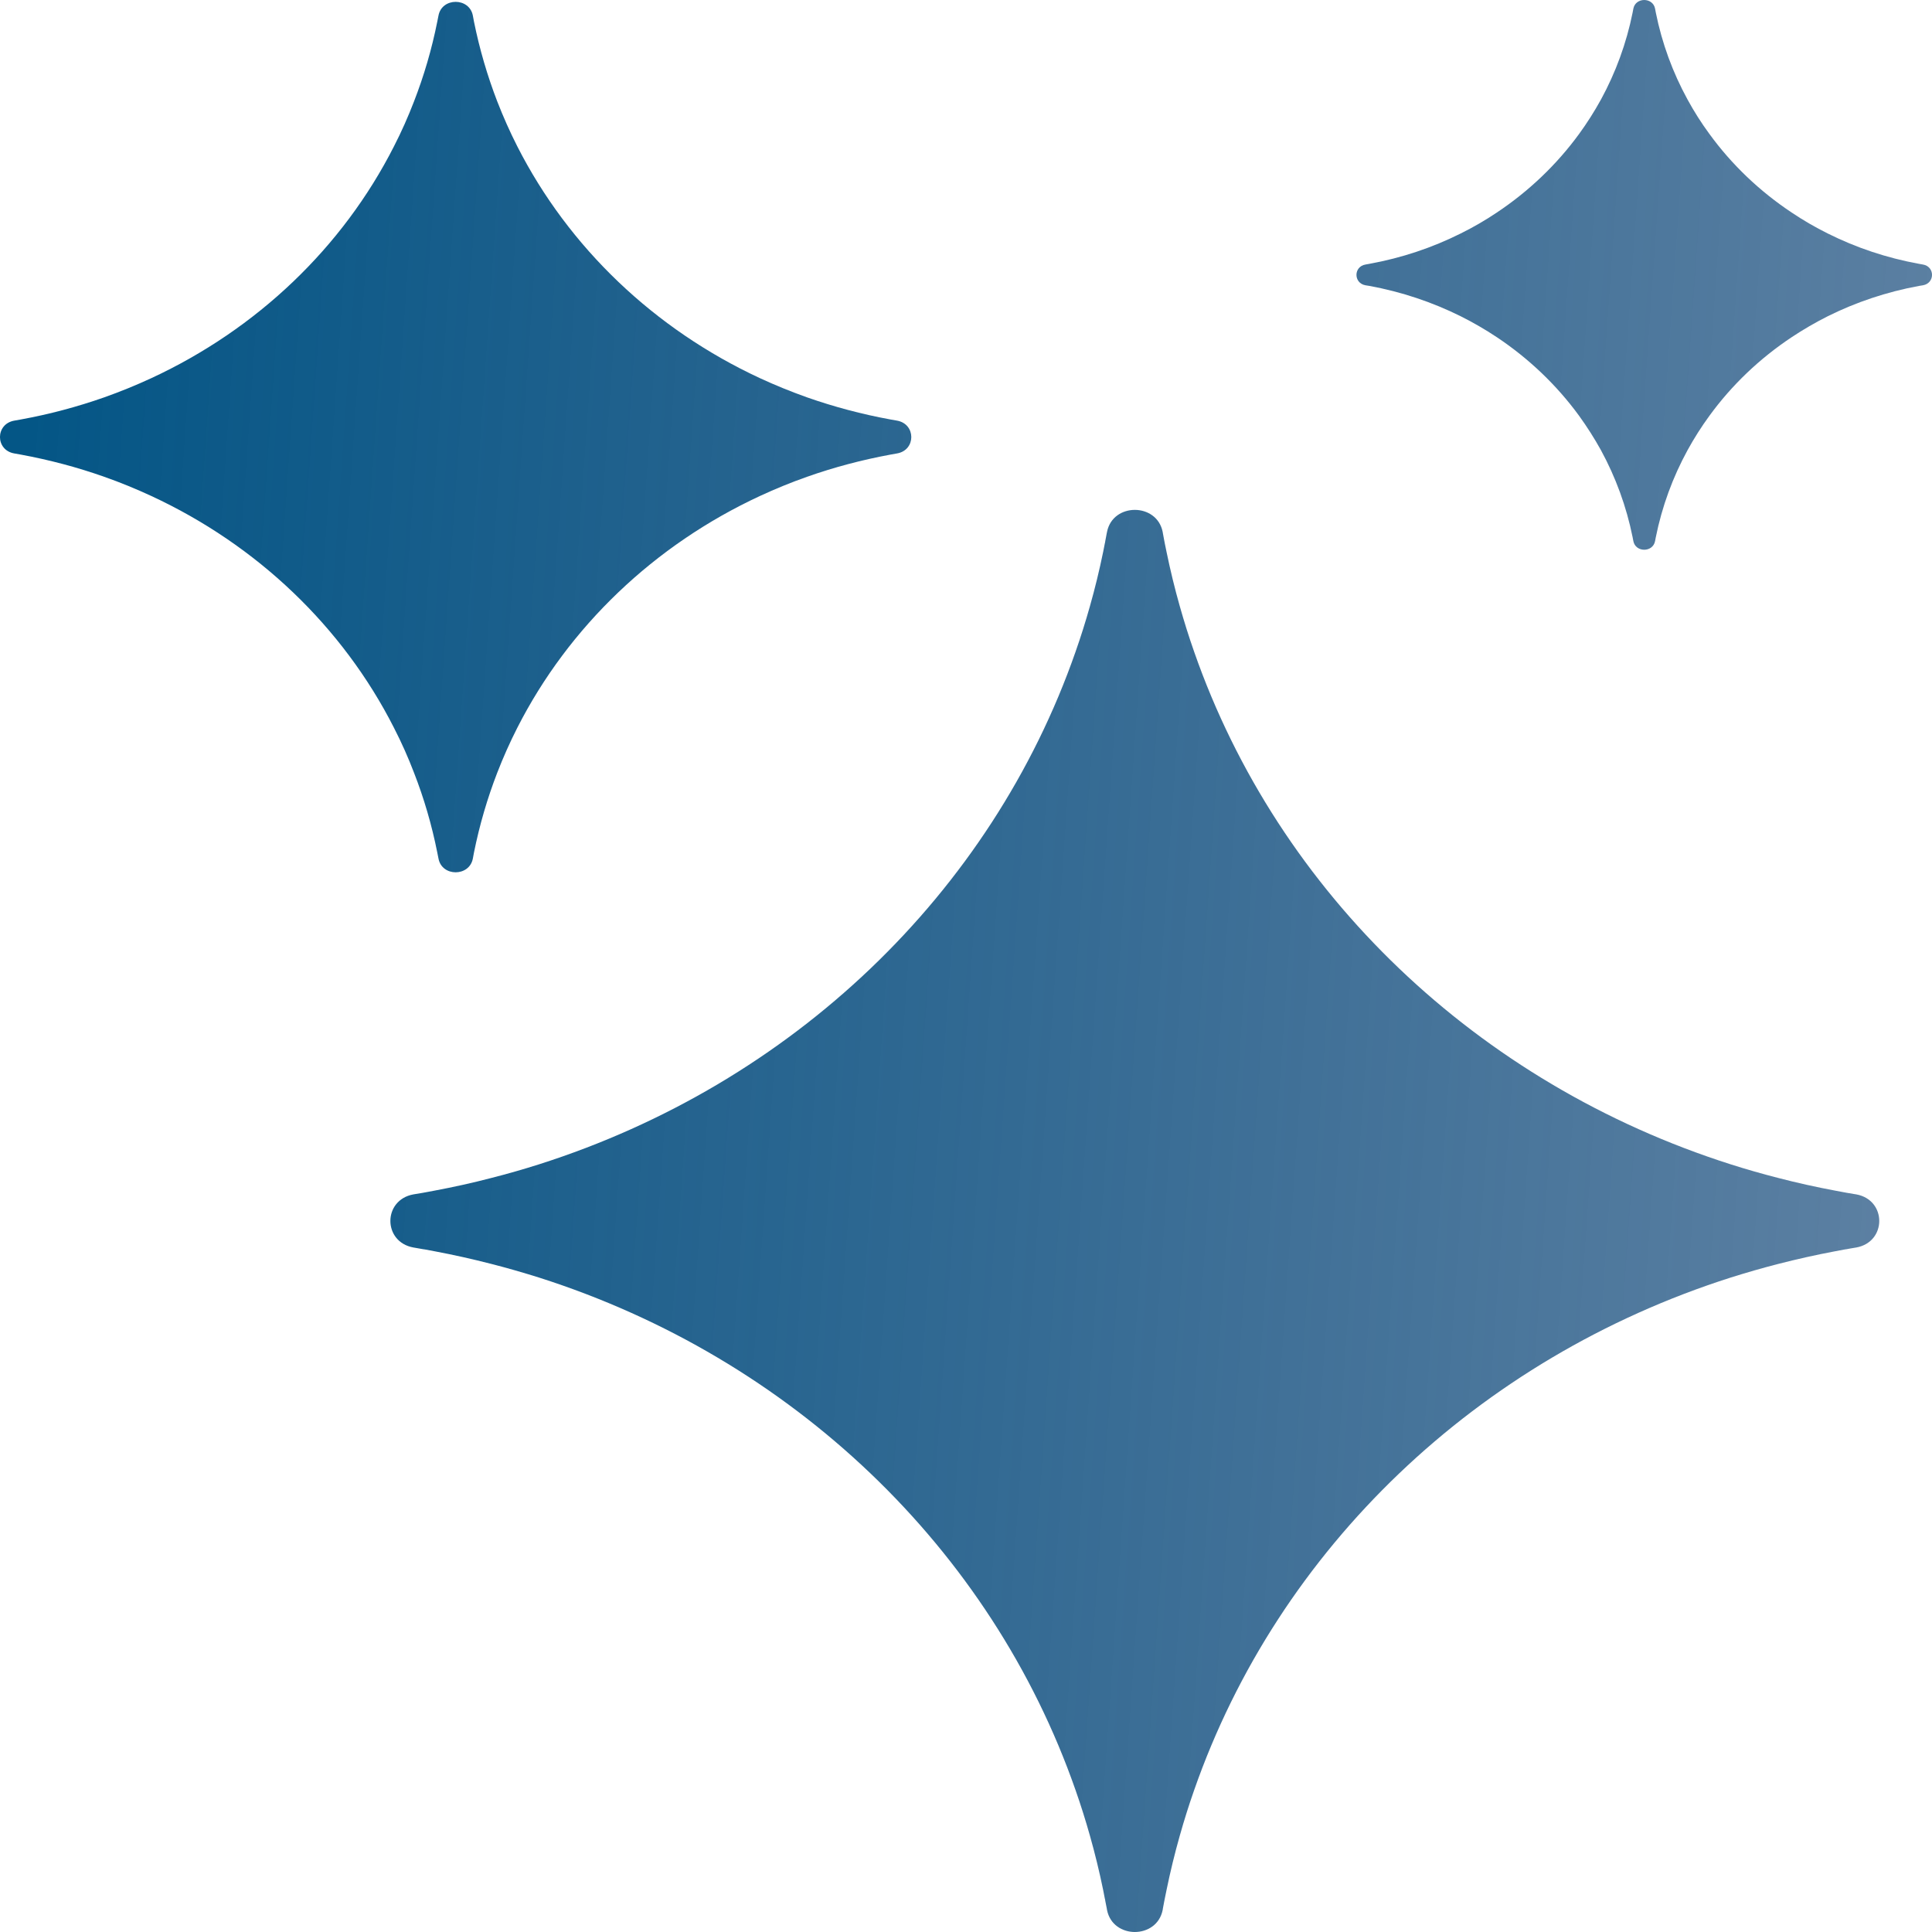 <?xml version="1.0" encoding="UTF-8"?> <svg xmlns="http://www.w3.org/2000/svg" width="24" height="24" viewBox="0 0 24 24" fill="none"><g clip-path="url(#clip0_825_108)"><path fill-rule="evenodd" clip-rule="evenodd" d="M17.013 3.552C17.414 3.626 17.794 3.754 18.144 3.928C18.3 4.006 18.45 4.093 18.593 4.188C18.991 4.453 19.338 4.784 19.616 5.165C19.715 5.302 19.806 5.445 19.888 5.593C20.07 5.928 20.204 6.291 20.281 6.674C20.284 6.69 20.287 6.705 20.29 6.721C20.317 6.865 20.533 6.865 20.56 6.721C20.563 6.705 20.566 6.69 20.569 6.674C20.646 6.291 20.78 5.928 20.963 5.593C21.044 5.445 21.135 5.302 21.235 5.165C21.512 4.784 21.859 4.453 22.258 4.188C22.401 4.093 22.551 4.006 22.706 3.928C23.056 3.754 23.436 3.626 23.837 3.552C23.854 3.549 23.87 3.546 23.887 3.544C24.038 3.518 24.038 3.311 23.887 3.286C23.87 3.283 23.854 3.28 23.837 3.277C23.436 3.204 23.056 3.076 22.706 2.901C22.551 2.824 22.401 2.737 22.258 2.641C21.859 2.376 21.512 2.045 21.235 1.664C21.135 1.528 21.044 1.385 20.963 1.236C20.78 0.902 20.646 0.539 20.569 0.156C20.566 0.14 20.563 0.124 20.56 0.108C20.533 -0.036 20.317 -0.036 20.29 0.108C20.287 0.124 20.284 0.14 20.281 0.156C20.204 0.539 20.07 0.902 19.888 1.236C19.806 1.385 19.715 1.528 19.616 1.664C19.338 2.045 18.991 2.376 18.593 2.641C18.45 2.737 18.3 2.824 18.144 2.901C17.794 3.076 17.414 3.204 17.013 3.277C16.997 3.28 16.98 3.283 16.963 3.286C16.813 3.311 16.813 3.518 16.963 3.544C16.98 3.546 16.997 3.549 17.013 3.552ZM1.295 5.923C0.962 5.805 0.615 5.713 0.258 5.647C0.232 5.643 0.205 5.638 0.179 5.633C-0.06 5.593 -0.06 5.266 0.179 5.225C0.205 5.221 0.232 5.216 0.258 5.211C0.615 5.146 0.962 5.053 1.295 4.936C1.495 4.865 1.689 4.786 1.879 4.698C3.193 4.089 4.257 3.073 4.894 1.818C4.987 1.637 5.07 1.45 5.143 1.26C5.267 0.941 5.364 0.61 5.432 0.269C5.437 0.244 5.442 0.219 5.447 0.194C5.489 -0.034 5.831 -0.034 5.874 0.194C5.879 0.219 5.883 0.244 5.888 0.269C5.957 0.61 6.054 0.941 6.177 1.26C6.251 1.45 6.334 1.637 6.426 1.818C7.064 3.073 8.128 4.089 9.441 4.698C9.631 4.786 9.826 4.865 10.025 4.936C10.359 5.053 10.706 5.146 11.063 5.211C11.089 5.216 11.115 5.221 11.142 5.225C11.38 5.266 11.38 5.593 11.142 5.633C11.115 5.638 11.089 5.643 11.063 5.647C10.706 5.713 10.359 5.805 10.025 5.923C9.826 5.993 9.631 6.073 9.441 6.161C8.128 6.77 7.064 7.786 6.426 9.041C6.334 9.222 6.251 9.408 6.177 9.599C6.054 9.917 5.957 10.248 5.888 10.59C5.883 10.615 5.879 10.64 5.874 10.665C5.831 10.893 5.489 10.893 5.447 10.665C5.442 10.64 5.437 10.615 5.432 10.59C5.364 10.248 5.267 9.917 5.143 9.599C5.07 9.408 4.987 9.222 4.894 9.041C4.257 7.786 3.193 6.77 1.879 6.161C1.689 6.073 1.495 5.993 1.295 5.923ZM6.104 15.701C5.871 15.641 5.635 15.588 5.395 15.543C5.358 15.536 5.32 15.529 5.283 15.522L5.271 15.52L5.256 15.518C5.232 15.513 5.206 15.509 5.154 15.5L5.136 15.497C4.754 15.428 4.754 14.906 5.136 14.837L5.154 14.834C5.206 14.825 5.232 14.821 5.256 14.817L5.271 14.814L5.283 14.812C5.32 14.805 5.358 14.798 5.395 14.791C5.635 14.746 5.871 14.694 6.104 14.633C6.304 14.582 6.5 14.526 6.695 14.464C9.839 13.463 12.313 11.1 13.361 8.096C13.426 7.911 13.485 7.723 13.539 7.532C13.602 7.31 13.657 7.084 13.704 6.855C13.711 6.819 13.718 6.783 13.725 6.748L13.728 6.737L13.73 6.722C13.735 6.7 13.739 6.675 13.748 6.627L13.752 6.607C13.824 6.243 14.37 6.243 14.443 6.607L14.446 6.625C14.455 6.675 14.46 6.699 14.464 6.722L14.467 6.737L14.469 6.748C14.476 6.783 14.483 6.819 14.491 6.855C14.538 7.084 14.593 7.31 14.656 7.532C14.71 7.723 14.769 7.911 14.834 8.096C15.882 11.1 18.356 13.463 21.5 14.464C21.694 14.526 21.891 14.582 22.09 14.633C22.324 14.694 22.56 14.746 22.8 14.791C22.837 14.798 22.874 14.805 22.912 14.812L22.923 14.814L22.939 14.817L22.963 14.821L23.04 14.834L23.059 14.837C23.44 14.906 23.44 15.428 23.059 15.497L23.04 15.5L22.981 15.51L22.939 15.518L22.923 15.52L22.912 15.522C22.874 15.529 22.837 15.536 22.8 15.543C22.56 15.588 22.324 15.641 22.09 15.701C21.891 15.752 21.694 15.809 21.5 15.87C18.356 16.872 15.882 19.235 14.834 22.238C14.769 22.423 14.71 22.611 14.656 22.802C14.593 23.024 14.538 23.25 14.491 23.479C14.483 23.515 14.476 23.551 14.469 23.587L14.467 23.597L14.464 23.612C14.46 23.634 14.455 23.659 14.446 23.707L14.443 23.727C14.37 24.091 13.824 24.091 13.752 23.727L13.749 23.709C13.739 23.66 13.735 23.635 13.73 23.612L13.728 23.597L13.725 23.587C13.718 23.551 13.711 23.515 13.704 23.479C13.657 23.25 13.602 23.024 13.539 22.802C13.485 22.611 13.426 22.423 13.361 22.238C12.313 19.235 9.839 16.872 6.695 15.87C6.5 15.809 6.304 15.752 6.104 15.701Z" fill="url(#paint0_linear_825_108)"></path></g><defs><linearGradient id="paint0_linear_825_108" x1="-9.49634e-09" y1="10.189" x2="26.614" y2="12.049" gradientUnits="userSpaceOnUse"><stop stop-color="#045686"></stop><stop offset="1" stop-color="#01366C" stop-opacity="0.6"></stop></linearGradient><clipPath id="clip0_825_108"><rect width="24" height="24" fill="white"></rect></clipPath></defs></svg> 
